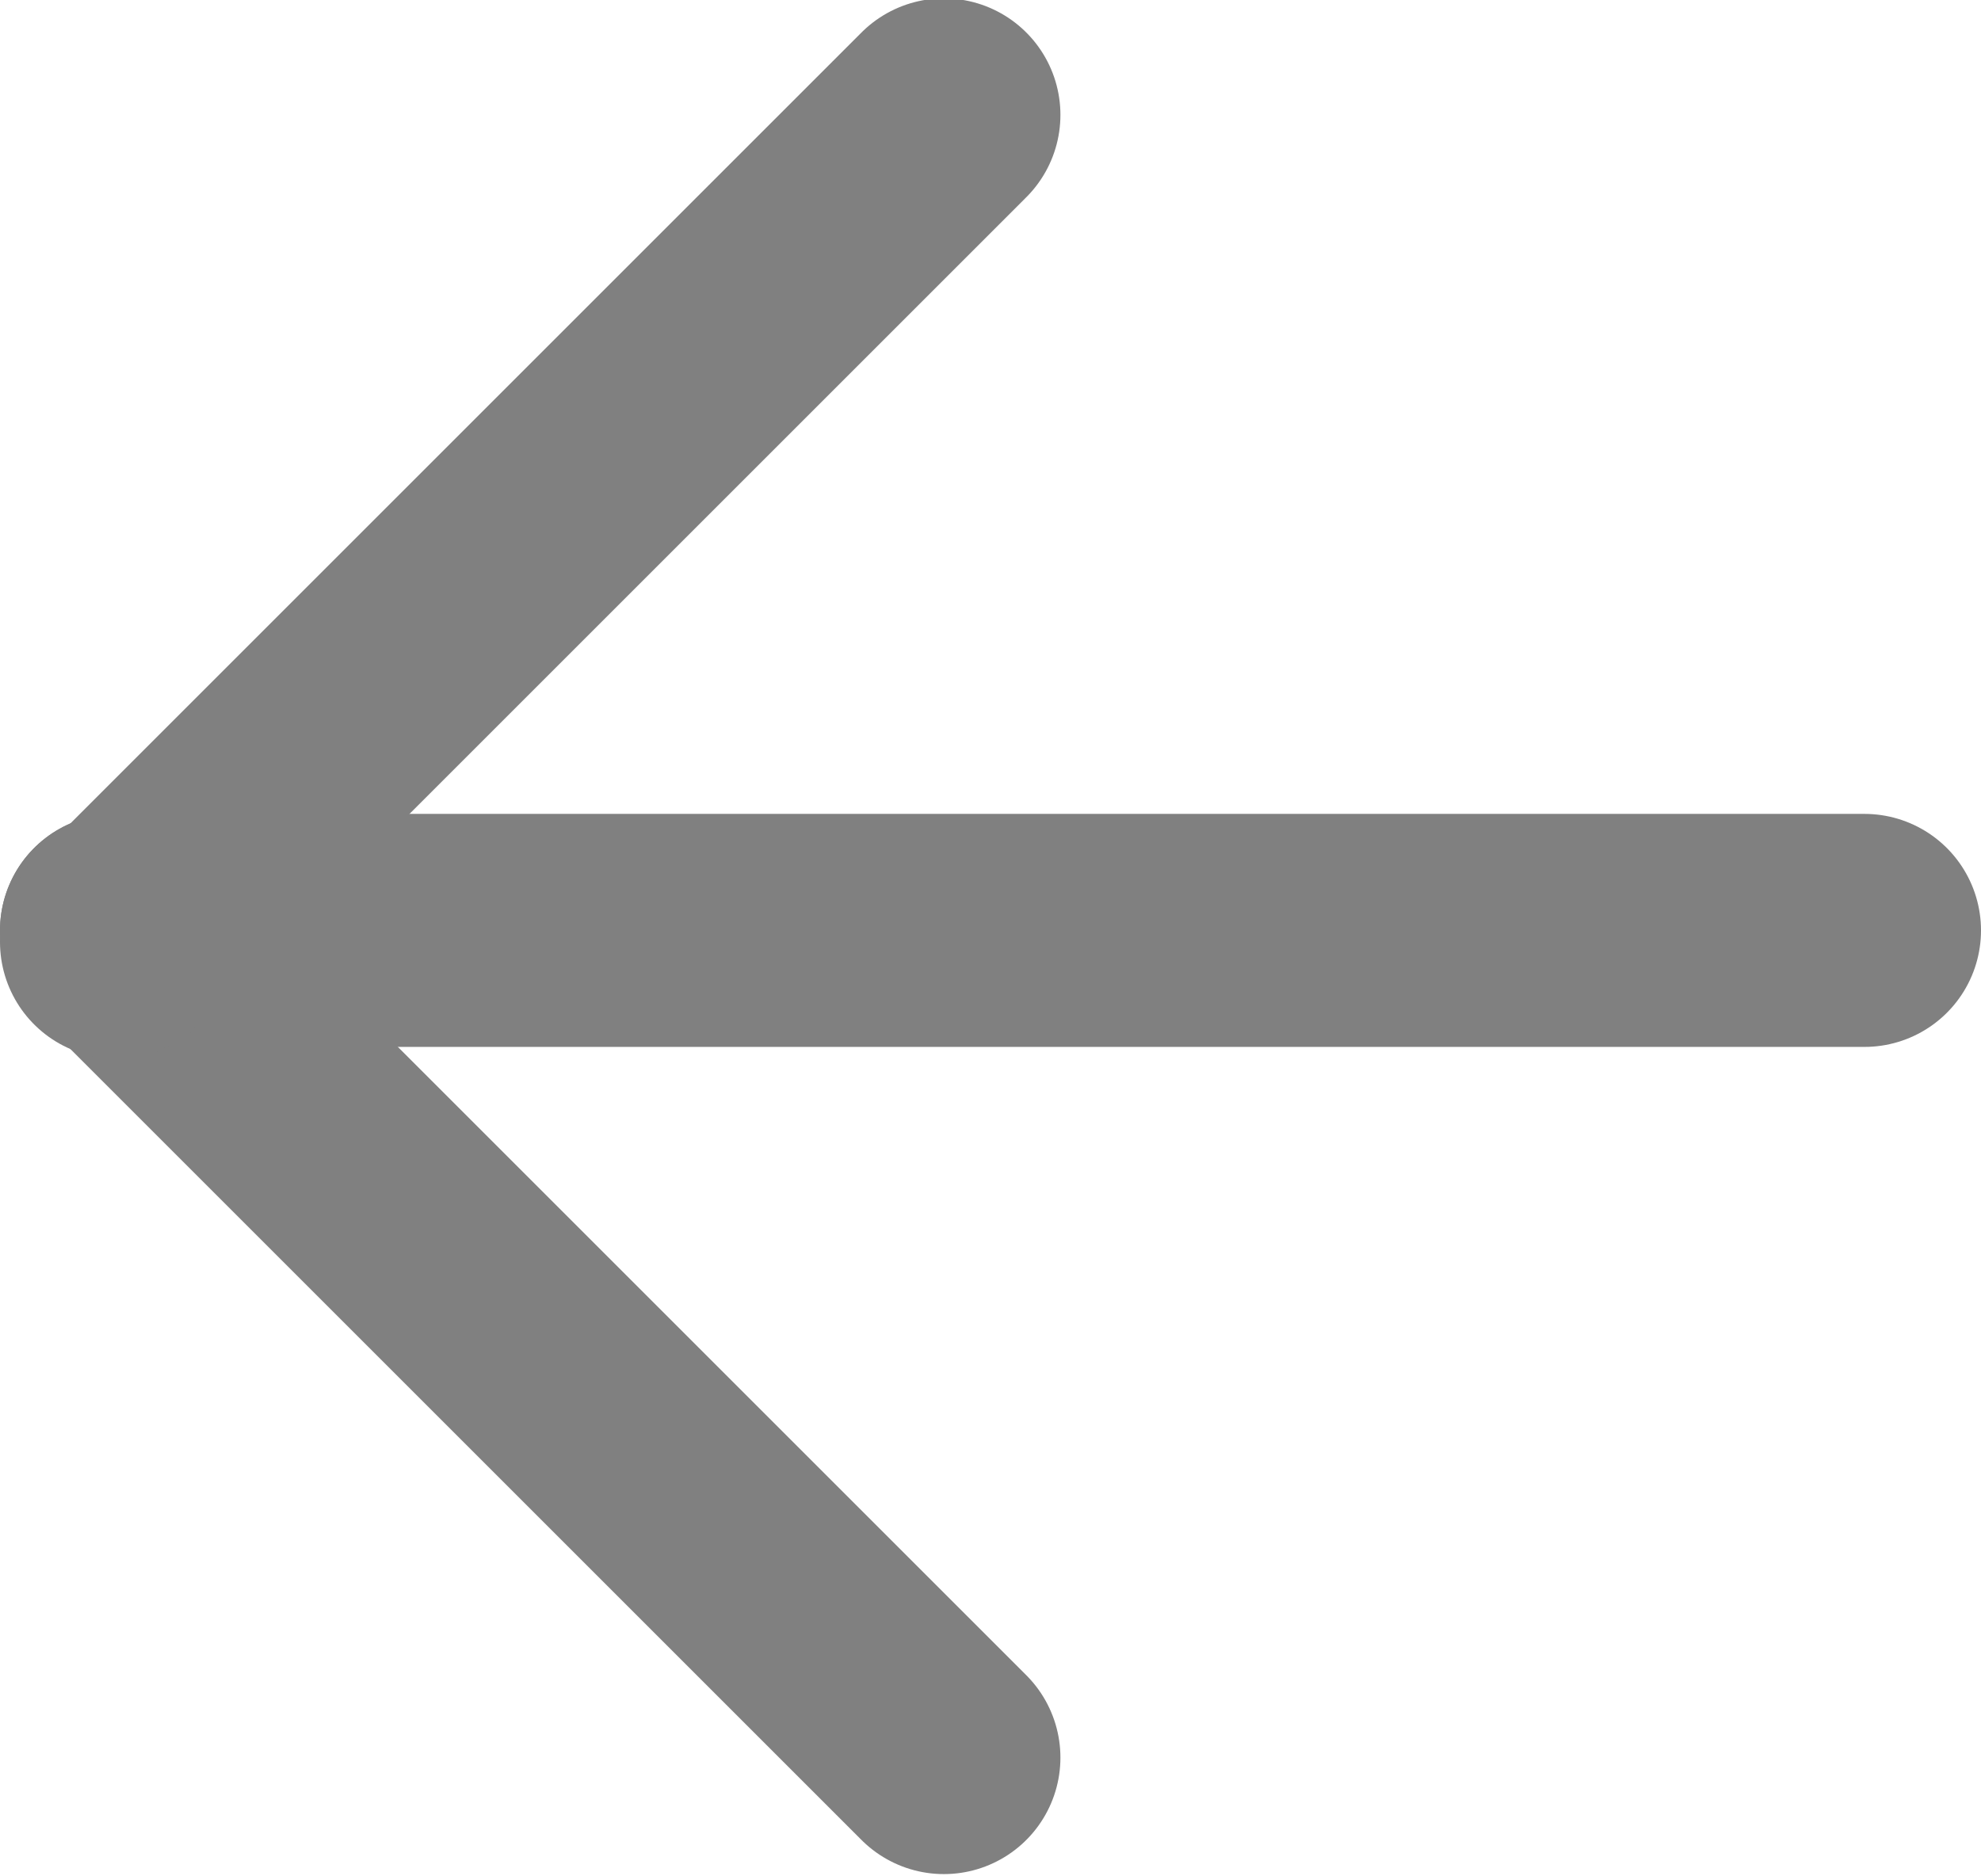 <?xml version="1.0" encoding="utf-8"?>
<!-- Generator: Adobe Illustrator 24.3.0, SVG Export Plug-In . SVG Version: 6.00 Build 0)  -->
<svg version="1.1" id="レイヤー_1" xmlns="http://www.w3.org/2000/svg" xmlns:xlink="http://www.w3.org/1999/xlink" x="0px"
	 y="0px" viewBox="0 0 17 16.1" style="enable-background:new 0 0 17 16.1;" xml:space="preserve">
<style type="text/css">
	.st0{fill:none;stroke:#808080;stroke-width:2;stroke-linecap:round;}
</style>
<g id="グループ_1588" transform="translate(161.5 1607.986) rotate(180)">
	<line id="線_69" class="st0" x1="160.5" y1="1600" x2="145.5" y2="1600"/>
	<line id="線_70" class="st0" x1="160.5" y1="1600" x2="153.4" y2="1592.9"/>
	<line id="線_71" class="st0" x1="160.5" y1="1599.9" x2="153.4" y2="1607"/>
</g>
</svg>
